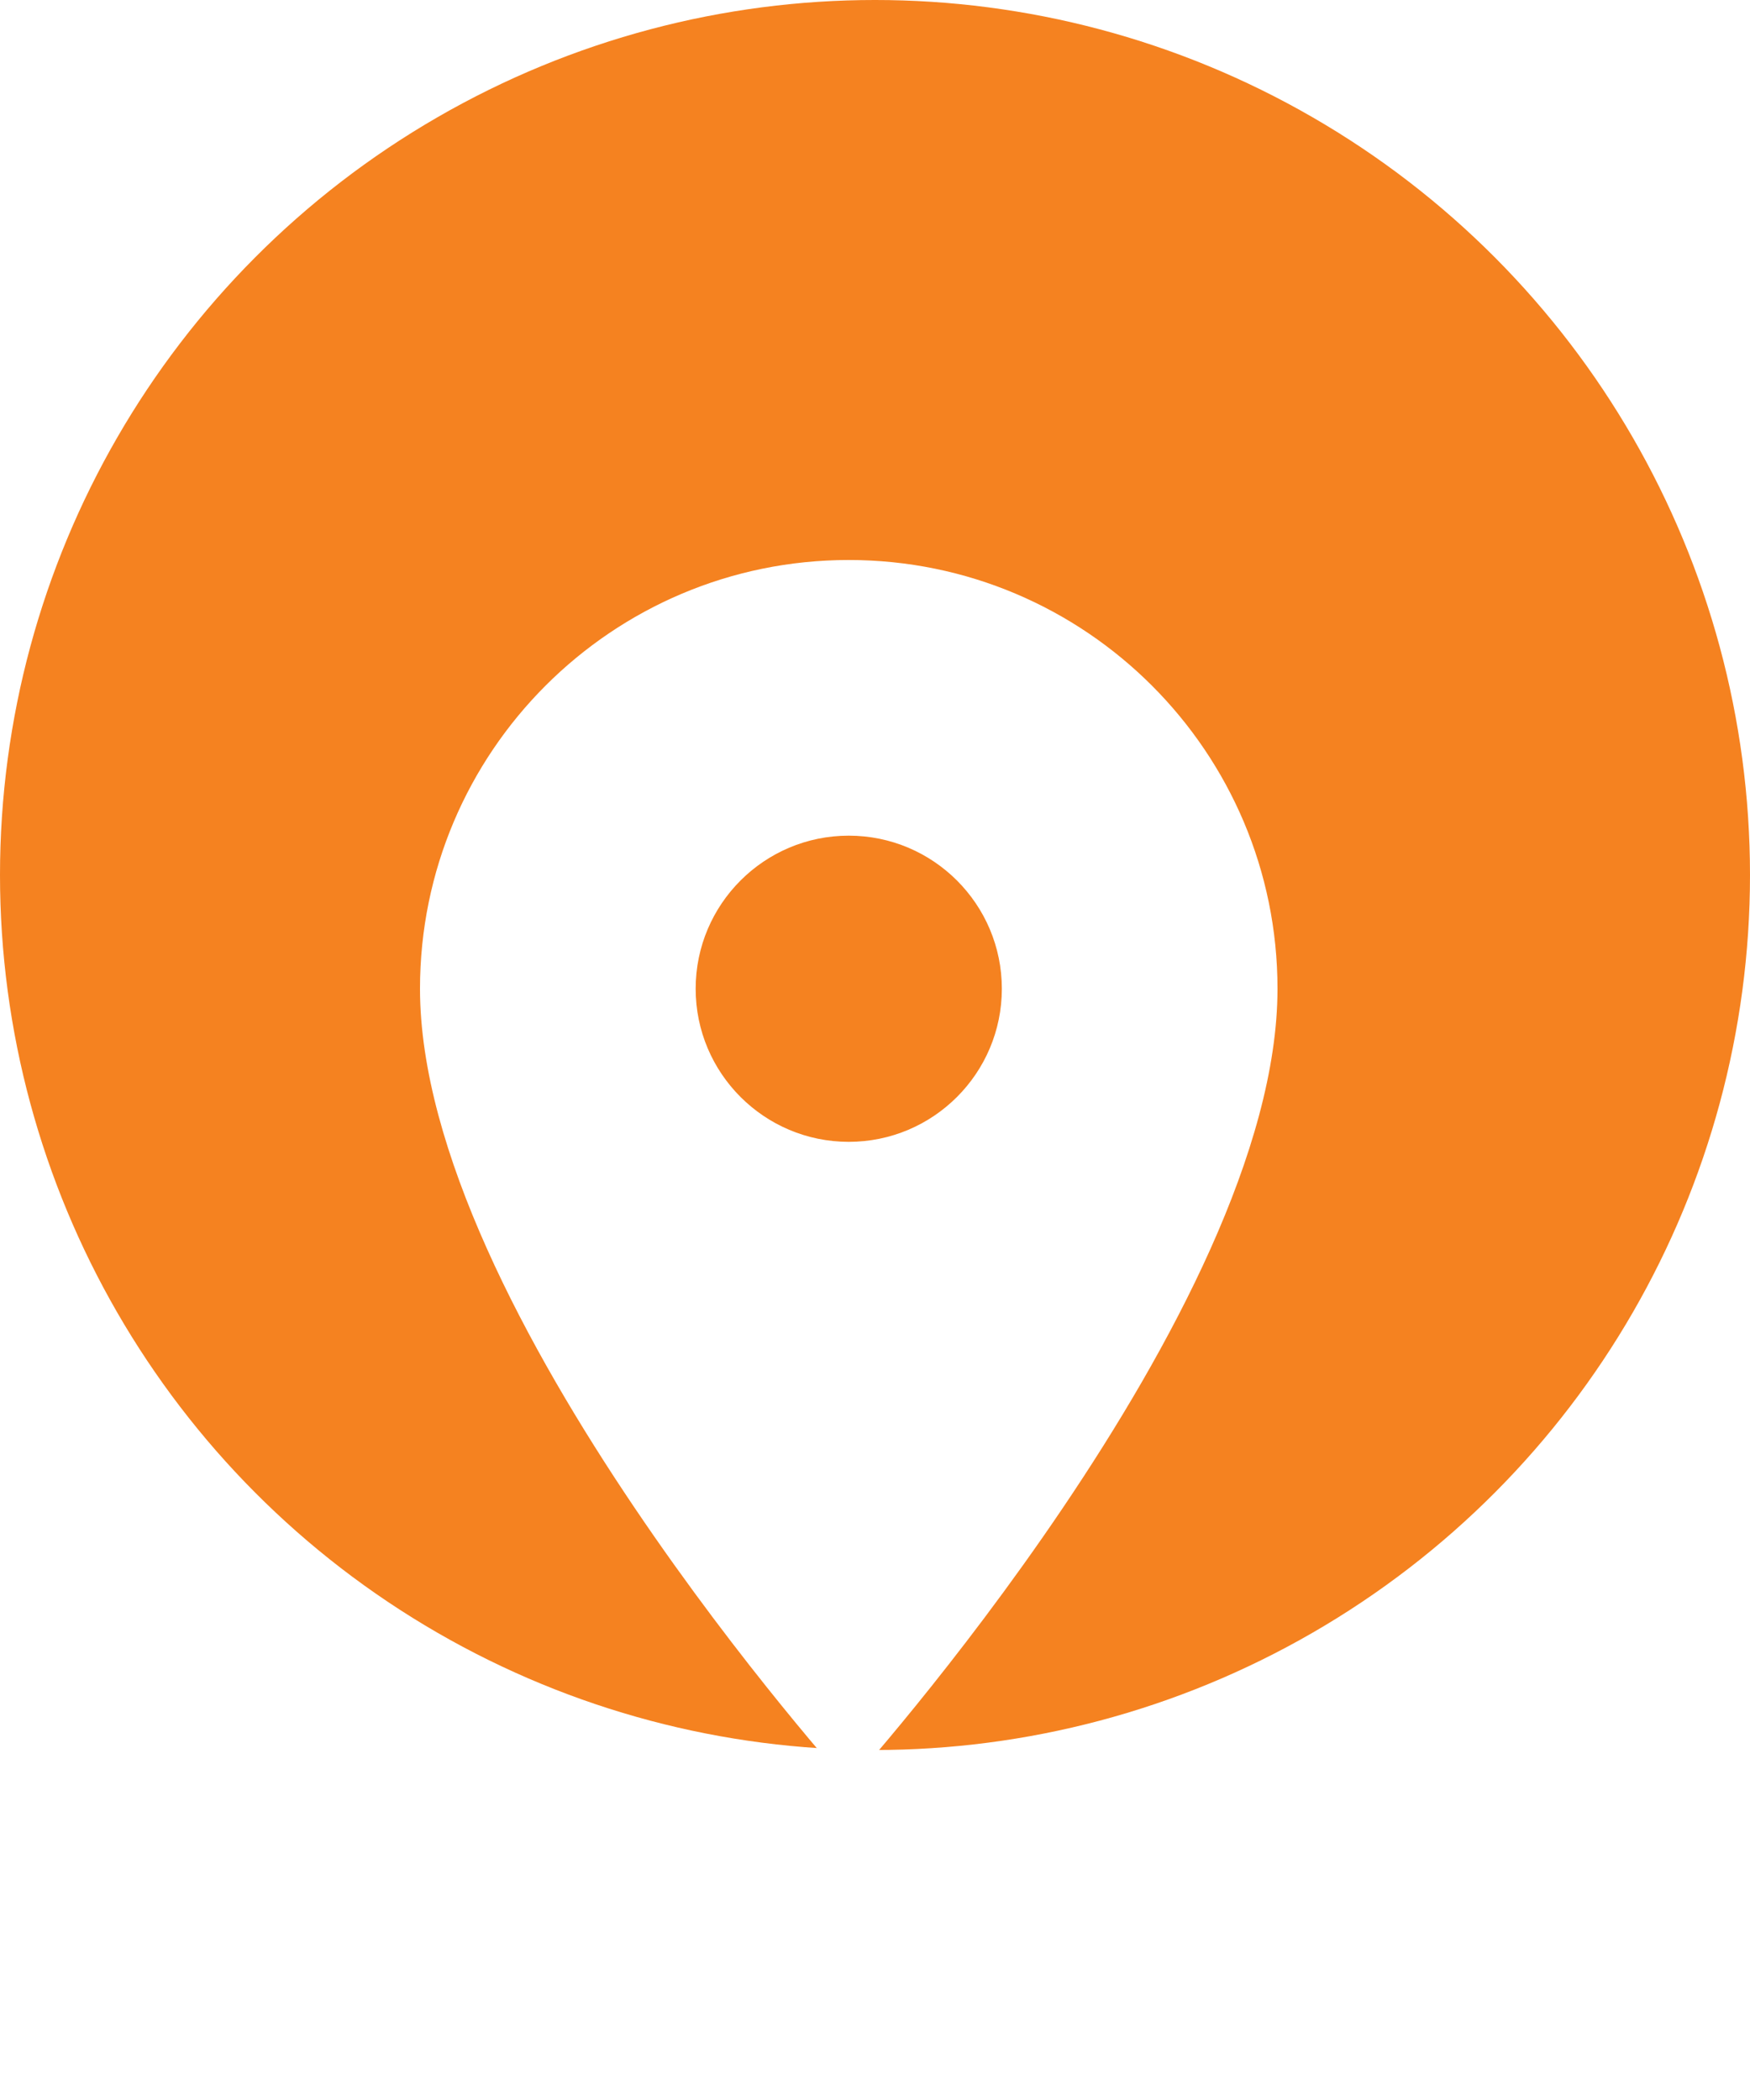 <?xml version="1.0" encoding="UTF-8"?> <svg xmlns="http://www.w3.org/2000/svg" width="25" height="30" viewBox="0 0 25 30" fill="none"> <circle cx="12.5" cy="12.5" r="12.5" fill="#F58220"></circle> <g filter="url(#filter0_d_238_80)"> <path d="M12.125 4C8.743 4 6 6.743 6 10.125C6 14.719 12.125 21.5 12.125 21.5C12.125 21.5 18.25 14.719 18.25 10.125C18.25 6.743 15.507 4 12.125 4ZM12.125 12.312C10.918 12.312 9.938 11.332 9.938 10.125C9.938 8.918 10.918 7.938 12.125 7.938C13.332 7.938 14.312 8.918 14.312 10.125C14.312 11.332 13.332 12.312 12.125 12.312Z" fill="white"></path> </g> <defs> <filter id="filter0_d_238_80" x="2" y="4" width="20.25" height="25.5" filterUnits="userSpaceOnUse" color-interpolation-filters="sRGB"> <feFlood flood-opacity="0" result="BackgroundImageFix"></feFlood> <feColorMatrix in="SourceAlpha" type="matrix" values="0 0 0 0 0 0 0 0 0 0 0 0 0 0 0 0 0 0 127 0" result="hardAlpha"></feColorMatrix> <feOffset dy="4"></feOffset> <feGaussianBlur stdDeviation="2"></feGaussianBlur> <feComposite in2="hardAlpha" operator="out"></feComposite> <feColorMatrix type="matrix" values="0 0 0 0 0 0 0 0 0 0 0 0 0 0 0 0 0 0 0.25 0"></feColorMatrix> <feBlend mode="normal" in2="BackgroundImageFix" result="effect1_dropShadow_238_80"></feBlend> <feBlend mode="normal" in="SourceGraphic" in2="effect1_dropShadow_238_80" result="shape"></feBlend> </filter> </defs> </svg> 
